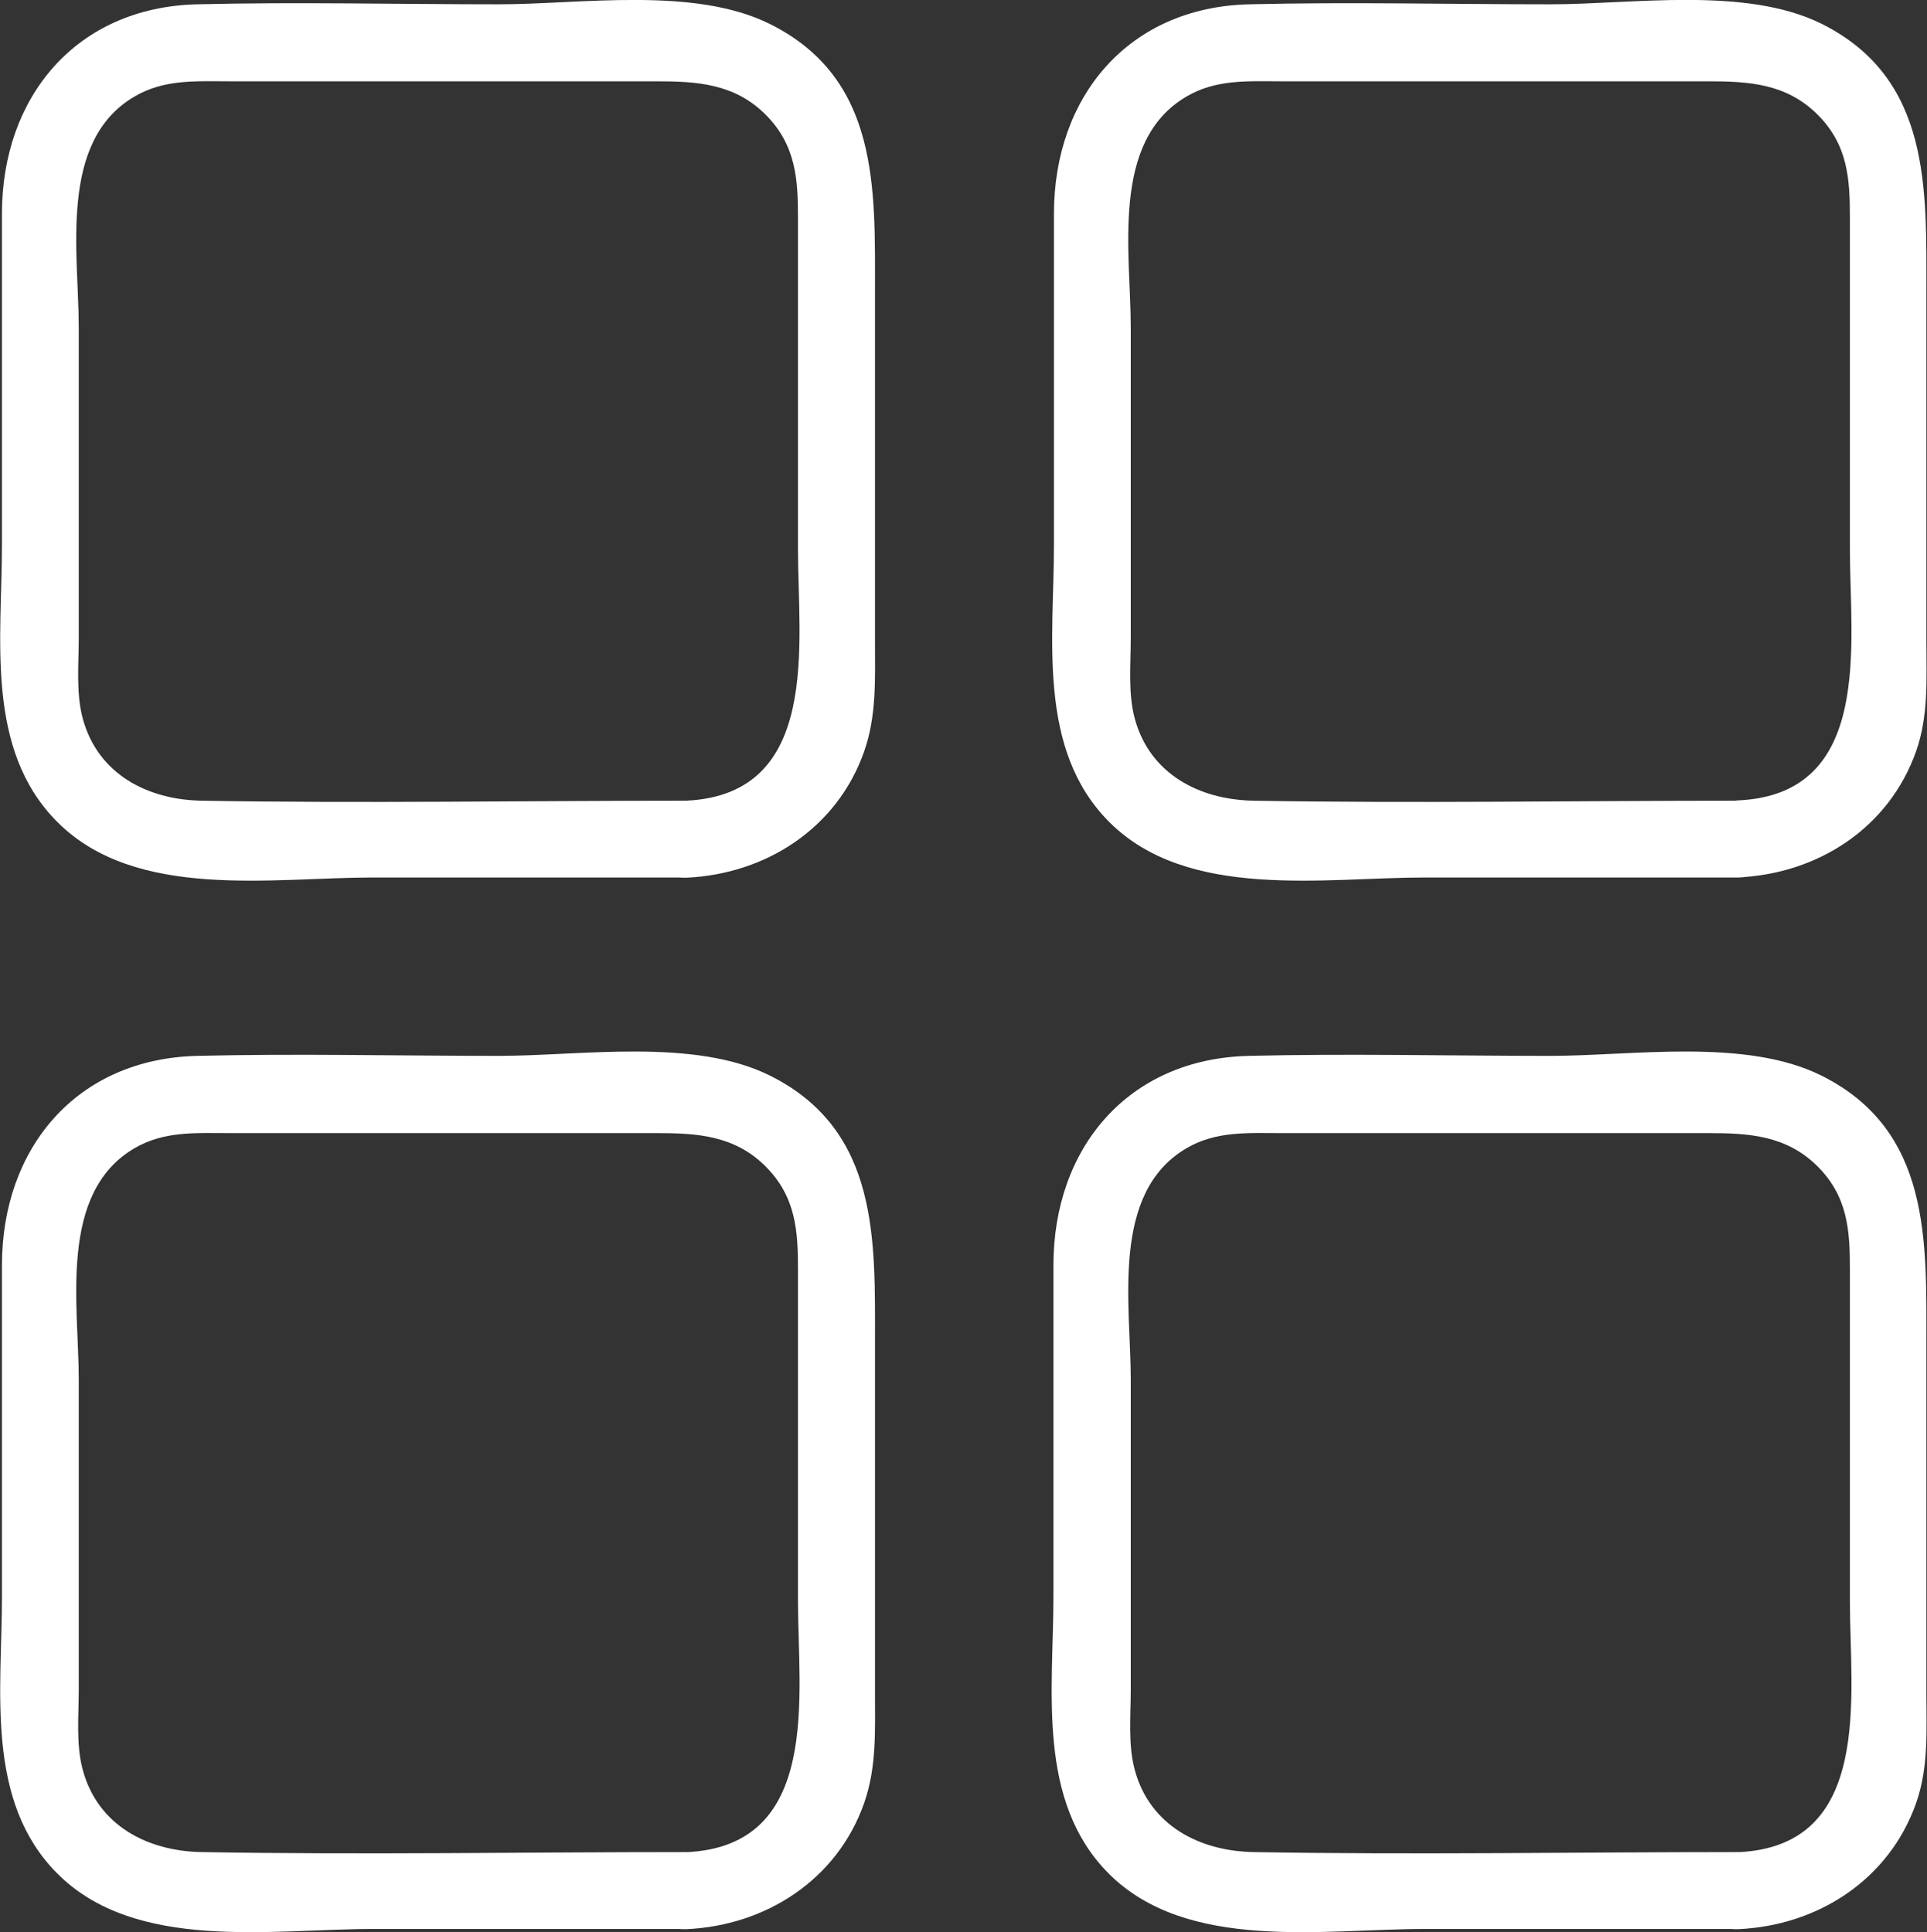 <svg xmlns="http://www.w3.org/2000/svg" viewBox="0 0 187.68 188.23"><rect x="0" y="0" width="187.68" height="188.23" fill="#333333" stroke="none"/><defs><style>.cls-1{fill:#fff;}</style></defs><title>menu</title><g id="Capa_2" data-name="Capa 2"><g id="Capa_1-2" data-name="Capa 1"><path class="cls-1" d="M66.85,78c-15.74,0-31.49.27-47.22,0-5.24-.09-10.1-2.57-11.57-8-.67-2.48-.39-5.31-.39-7.85V31.91c0-7.26-2-18.13,5.4-22.49,2.9-1.72,6-1.5,9.24-1.5H63.89c3.93,0,7.6.2,10.63,3.2s3.2,6.39,3.2,10.14V53.53C77.72,62.62,80,77.37,66.85,78c-4.81.22-4.84,7.72,0,7.5,7.73-.35,14.68-4.8,17.31-12.29,1.23-3.48,1.06-7.1,1.06-10.73v-34c0-10.09.45-20.82-10.23-26.14C67.58-1.35,56.55.42,48.6.42,38.8.42,29,.18,19.19.42c-11.75.29-19,9-19,20.4V53.08c0,9.1-1.67,19.93,5.4,27,7.64,7.65,20.91,5.4,30.74,5.4H66.85C71.67,85.47,71.68,78,66.85,78Z"/><path class="cls-1" d="M169.3,78c-15.73,0-31.49.27-47.21,0-5.24-.09-10.1-2.57-11.57-8-.67-2.48-.39-5.31-.39-7.85V31.91c0-7.26-2-18.13,5.4-22.49,2.89-1.72,6-1.5,9.24-1.5h41.57c3.93,0,7.6.2,10.64,3.2s3.19,6.39,3.19,10.14V53.53c0,9.09,2.31,23.84-10.87,24.44-4.8.22-4.83,7.72,0,7.5,7.74-.35,14.68-4.8,17.32-12.29,1.23-3.48,1-7.1,1-10.73v-34c0-10.09.45-20.82-10.22-26.14C170-1.35,159,.42,151.05.42c-9.79,0-19.61-.24-29.4,0-11.76.29-19,9-19,20.4V53.08c0,9.1-1.67,19.93,5.39,27,7.65,7.65,20.92,5.4,30.75,5.4H169.3C174.13,85.47,174.14,78,169.3,78Z"/><path class="cls-1" d="M66.85,180.42c-15.74,0-31.49.28-47.22,0-5.24-.09-10.1-2.57-11.57-8-.67-2.47-.39-5.3-.39-7.84V134.37c0-7.26-2-18.13,5.4-22.5,2.9-1.71,6-1.49,9.24-1.49H63.89c3.93,0,7.6.2,10.63,3.2s3.2,6.39,3.2,10.14V156c0,9.09,2.31,23.84-10.87,24.43-4.81.22-4.84,7.72,0,7.5,7.73-.35,14.68-4.8,17.31-12.28,1.23-3.49,1.06-7.11,1.06-10.73v-34c0-10.08.45-20.81-10.23-26.14-7.41-3.69-18.44-1.92-26.39-1.92-9.8,0-19.62-.24-29.41,0-11.75.29-19,9-19,20.39v32.27c0,9.09-1.67,19.92,5.4,27,7.64,7.65,20.91,5.39,30.74,5.39H66.85C71.67,187.92,71.68,180.42,66.85,180.42Z"/><path class="cls-1" d="M169.3,180.42c-15.73,0-31.49.28-47.21,0-5.24-.09-10.1-2.57-11.57-8-.67-2.47-.39-5.3-.39-7.84V134.37c0-7.26-2-18.13,5.4-22.5,2.89-1.71,6-1.49,9.24-1.49h41.57c3.93,0,7.6.2,10.64,3.2s3.19,6.39,3.19,10.14V156c0,9.09,2.31,23.84-10.87,24.43-4.8.22-4.83,7.72,0,7.5,7.74-.35,14.68-4.8,17.32-12.28,1.23-3.49,1-7.11,1-10.73v-34c0-10.08.45-20.81-10.22-26.14-7.41-3.69-18.44-1.92-26.4-1.92-9.79,0-19.61-.24-29.4,0-11.76.29-19,9-19,20.39v32.27c0,9.09-1.67,19.92,5.39,27,7.65,7.65,20.92,5.39,30.75,5.39H169.3C174.13,187.92,174.14,180.42,169.3,180.42Z"/></g></g></svg>
